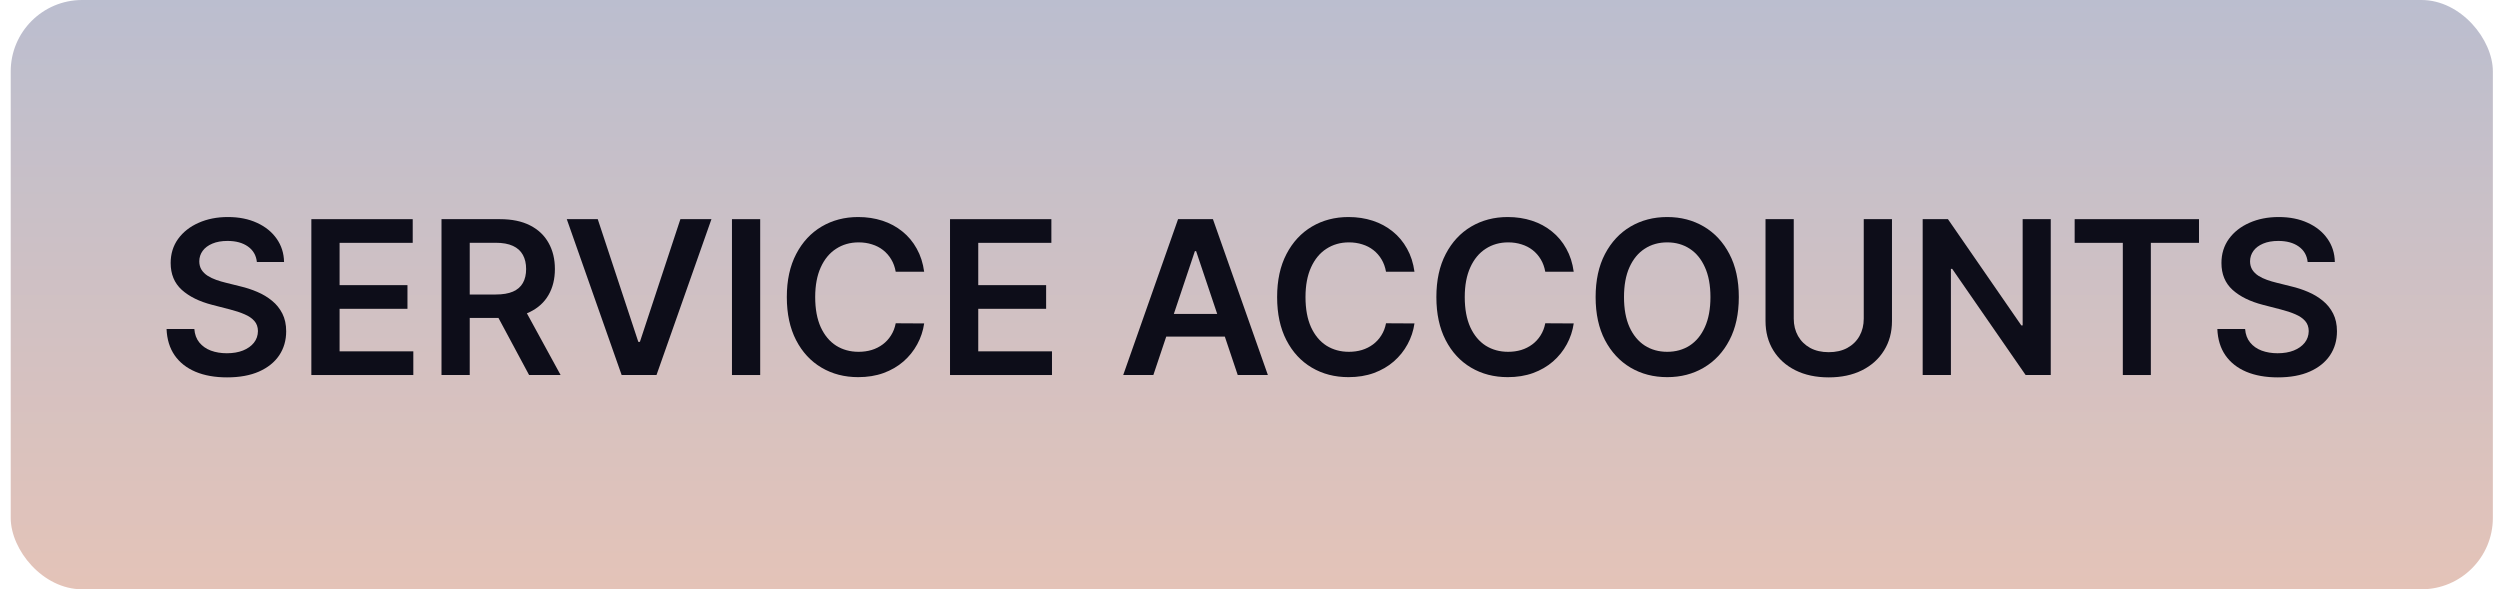 <svg width="140" height="33" viewBox="0 0 140 33" fill="none" xmlns="http://www.w3.org/2000/svg">
<rect x="0.6" width="139" height="33" rx="4" fill="url(#paint0_linear_1101_119572)"/>
<path d="M129.229 14.673C129.189 14.301 129.022 14.011 128.726 13.803C128.434 13.596 128.053 13.492 127.584 13.492C127.255 13.492 126.972 13.542 126.736 13.642C126.501 13.741 126.32 13.876 126.195 14.046C126.07 14.217 126.006 14.411 126.003 14.63C126.003 14.812 126.045 14.97 126.127 15.103C126.212 15.237 126.327 15.35 126.472 15.444C126.617 15.535 126.777 15.612 126.954 15.674C127.13 15.737 127.307 15.789 127.486 15.832L128.304 16.036C128.634 16.113 128.951 16.217 129.255 16.348C129.562 16.478 129.836 16.643 130.077 16.842C130.322 17.041 130.515 17.281 130.657 17.562C130.799 17.843 130.87 18.173 130.87 18.551C130.87 19.062 130.739 19.512 130.478 19.901C130.216 20.288 129.839 20.59 129.344 20.809C128.853 21.025 128.258 21.133 127.559 21.133C126.88 21.133 126.29 21.028 125.79 20.818C125.293 20.607 124.904 20.301 124.623 19.897C124.344 19.494 124.194 19.002 124.171 18.423H125.726C125.749 18.727 125.843 18.98 126.008 19.181C126.172 19.383 126.387 19.534 126.651 19.633C126.918 19.732 127.216 19.782 127.546 19.782C127.89 19.782 128.191 19.731 128.449 19.629C128.711 19.524 128.915 19.379 129.063 19.194C129.211 19.007 129.286 18.788 129.289 18.538C129.286 18.311 129.219 18.123 129.089 17.975C128.958 17.825 128.775 17.7 128.539 17.6C128.306 17.498 128.033 17.407 127.721 17.328L126.728 17.072C126.009 16.887 125.441 16.607 125.023 16.232C124.608 15.855 124.401 15.353 124.401 14.728C124.401 14.214 124.54 13.764 124.819 13.377C125.1 12.991 125.482 12.691 125.965 12.478C126.448 12.262 126.995 12.154 127.606 12.154C128.225 12.154 128.768 12.262 129.233 12.478C129.702 12.691 130.07 12.988 130.337 13.369C130.604 13.747 130.742 14.181 130.751 14.673H129.229Z" fill="#0D0D19"/>
<path d="M116.181 13.599V12.273H123.144V13.599H120.447V21.001H118.878V13.599H116.181Z" fill="#0D0D19"/>
<path d="M114.842 12.273V21.001H113.435L109.323 15.056H109.251V21.001H107.67V12.273H109.085L113.193 18.222H113.269V12.273H114.842Z" fill="#0D0D19"/>
<path d="M104.37 12.273H105.951V17.975C105.951 18.6 105.804 19.15 105.508 19.624C105.216 20.099 104.804 20.47 104.272 20.736C103.741 21.001 103.12 21.133 102.41 21.133C101.697 21.133 101.075 21.001 100.544 20.736C100.013 20.47 99.601 20.099 99.308 19.624C99.015 19.15 98.869 18.6 98.869 17.975V12.273H100.45V17.843C100.45 18.207 100.53 18.53 100.689 18.815C100.851 19.099 101.078 19.322 101.37 19.484C101.663 19.643 102.01 19.722 102.41 19.722C102.811 19.722 103.157 19.643 103.45 19.484C103.746 19.322 103.973 19.099 104.132 18.815C104.291 18.53 104.37 18.207 104.37 17.843V12.273Z" fill="#0D0D19"/>
<path d="M97.374 16.637C97.374 17.578 97.198 18.383 96.846 19.053C96.497 19.721 96.019 20.232 95.414 20.587C94.812 20.943 94.129 21.12 93.365 21.12C92.6 21.12 91.916 20.943 91.311 20.587C90.708 20.23 90.231 19.717 89.879 19.049C89.529 18.379 89.355 17.575 89.355 16.637C89.355 15.697 89.529 14.893 89.879 14.225C90.231 13.555 90.708 13.042 91.311 12.687C91.916 12.332 92.6 12.154 93.365 12.154C94.129 12.154 94.812 12.332 95.414 12.687C96.019 13.042 96.497 13.555 96.846 14.225C97.198 14.893 97.374 15.697 97.374 16.637ZM95.785 16.637C95.785 15.975 95.681 15.417 95.474 14.963C95.269 14.505 94.985 14.16 94.622 13.927C94.258 13.691 93.839 13.573 93.365 13.573C92.89 13.573 92.471 13.691 92.107 13.927C91.744 14.16 91.458 14.505 91.251 14.963C91.046 15.417 90.944 15.975 90.944 16.637C90.944 17.299 91.046 17.859 91.251 18.316C91.458 18.771 91.744 19.116 92.107 19.352C92.471 19.585 92.89 19.701 93.365 19.701C93.839 19.701 94.258 19.585 94.622 19.352C94.985 19.116 95.269 18.771 95.474 18.316C95.681 17.859 95.785 17.299 95.785 16.637Z" fill="#0D0D19"/>
<path d="M88.128 15.218H86.535C86.489 14.957 86.405 14.725 86.283 14.524C86.161 14.319 86.009 14.146 85.827 14.004C85.645 13.862 85.438 13.755 85.205 13.684C84.975 13.61 84.726 13.573 84.459 13.573C83.985 13.573 83.564 13.693 83.198 13.931C82.832 14.167 82.544 14.514 82.337 14.971C82.13 15.426 82.026 15.981 82.026 16.637C82.026 17.305 82.13 17.867 82.337 18.325C82.547 18.779 82.834 19.123 83.198 19.356C83.564 19.586 83.984 19.701 84.455 19.701C84.716 19.701 84.961 19.667 85.188 19.599C85.418 19.528 85.624 19.424 85.806 19.288C85.991 19.151 86.145 18.984 86.27 18.785C86.398 18.586 86.486 18.359 86.535 18.103L88.128 18.112C88.069 18.526 87.939 18.916 87.741 19.279C87.544 19.643 87.287 19.964 86.969 20.242C86.651 20.518 86.279 20.734 85.853 20.89C85.427 21.044 84.954 21.12 84.434 21.12C83.667 21.12 82.982 20.943 82.38 20.587C81.778 20.232 81.303 19.72 80.957 19.049C80.61 18.379 80.437 17.575 80.437 16.637C80.437 15.697 80.611 14.893 80.961 14.225C81.31 13.555 81.786 13.042 82.388 12.687C82.991 12.332 83.672 12.154 84.434 12.154C84.919 12.154 85.371 12.223 85.789 12.359C86.207 12.495 86.579 12.695 86.905 12.96C87.232 13.221 87.501 13.542 87.711 13.923C87.924 14.301 88.063 14.732 88.128 15.218Z" fill="#0D0D19"/>
<path d="M79.21 15.218H77.617C77.571 14.957 77.487 14.725 77.365 14.524C77.243 14.319 77.091 14.146 76.909 14.004C76.727 13.862 76.52 13.755 76.287 13.684C76.057 13.61 75.808 13.573 75.541 13.573C75.067 13.573 74.647 13.693 74.28 13.931C73.913 14.167 73.627 14.514 73.419 14.971C73.212 15.426 73.108 15.981 73.108 16.637C73.108 17.305 73.212 17.867 73.419 18.325C73.629 18.779 73.916 19.123 74.28 19.356C74.647 19.586 75.066 19.701 75.537 19.701C75.798 19.701 76.043 19.667 76.27 19.599C76.5 19.528 76.706 19.424 76.888 19.288C77.073 19.151 77.227 18.984 77.352 18.785C77.48 18.586 77.568 18.359 77.617 18.103L79.21 18.112C79.151 18.526 79.022 18.916 78.823 19.279C78.627 19.643 78.37 19.964 78.051 20.242C77.733 20.518 77.361 20.734 76.935 20.89C76.509 21.044 76.036 21.12 75.516 21.12C74.749 21.12 74.064 20.943 73.462 20.587C72.859 20.232 72.385 19.72 72.038 19.049C71.692 18.379 71.519 17.575 71.519 16.637C71.519 15.697 71.693 14.893 72.043 14.225C72.392 13.555 72.868 13.042 73.47 12.687C74.073 12.332 74.754 12.154 75.516 12.154C76.002 12.154 76.453 12.223 76.871 12.359C77.288 12.495 77.661 12.695 77.987 12.96C78.314 13.221 78.582 13.542 78.793 13.923C79.006 14.301 79.145 14.732 79.21 15.218Z" fill="#0D0D19"/>
<path d="M64.588 21.001H62.9L65.972 12.273H67.924L71.001 21.001H69.313L66.982 14.063H66.914L64.588 21.001ZM64.643 17.579H69.245V18.849H64.643V17.579Z" fill="#0D0D19"/>
<path d="M53.201 21.001V12.273H58.877V13.599H54.782V15.968H58.583V17.293H54.782V19.675H58.911V21.001H53.201Z" fill="#0D0D19"/>
<path d="M51.753 15.218H50.16C50.114 14.957 50.03 14.725 49.908 14.524C49.786 14.319 49.634 14.146 49.452 14.004C49.27 13.862 49.063 13.755 48.83 13.684C48.6 13.61 48.351 13.573 48.084 13.573C47.61 13.573 47.189 13.693 46.823 13.931C46.456 14.167 46.169 14.514 45.962 14.971C45.755 15.426 45.651 15.981 45.651 16.637C45.651 17.305 45.755 17.867 45.962 18.325C46.172 18.779 46.459 19.123 46.823 19.356C47.189 19.586 47.608 19.701 48.08 19.701C48.341 19.701 48.586 19.667 48.813 19.599C49.043 19.528 49.249 19.424 49.431 19.288C49.616 19.151 49.77 18.984 49.895 18.785C50.023 18.586 50.111 18.359 50.16 18.103L51.753 18.112C51.694 18.526 51.564 18.916 51.366 19.279C51.169 19.643 50.912 19.964 50.594 20.242C50.276 20.518 49.904 20.734 49.478 20.89C49.052 21.044 48.579 21.12 48.059 21.12C47.292 21.12 46.607 20.943 46.005 20.587C45.403 20.232 44.928 19.72 44.581 19.049C44.235 18.379 44.062 17.575 44.062 16.637C44.062 15.697 44.236 14.893 44.586 14.225C44.935 13.555 45.411 13.042 46.013 12.687C46.616 12.332 47.297 12.154 48.059 12.154C48.544 12.154 48.996 12.223 49.414 12.359C49.831 12.495 50.204 12.695 50.53 12.96C50.857 13.221 51.126 13.542 51.336 13.923C51.549 14.301 51.688 14.732 51.753 15.218Z" fill="#0D0D19"/>
<path d="M42.571 12.273V21.001H40.99V12.273H42.571Z" fill="#0D0D19"/>
<path d="M33.474 12.273L35.745 19.143H35.835L38.102 12.273H39.841L36.764 21.001H34.812L31.74 12.273H33.474Z" fill="#0D0D19"/>
<path d="M24.724 21.001V12.273H27.997C28.668 12.273 29.23 12.39 29.685 12.623C30.142 12.856 30.487 13.182 30.72 13.603C30.956 14.021 31.074 14.508 31.074 15.065C31.074 15.624 30.955 16.11 30.716 16.522C30.48 16.931 30.132 17.248 29.672 17.472C29.212 17.694 28.646 17.805 27.976 17.805H25.645V16.492H27.763C28.155 16.492 28.476 16.438 28.726 16.33C28.976 16.22 29.161 16.059 29.28 15.849C29.402 15.636 29.463 15.374 29.463 15.065C29.463 14.755 29.402 14.491 29.28 14.272C29.158 14.05 28.972 13.883 28.722 13.769C28.472 13.653 28.149 13.595 27.754 13.595H26.305V21.001H24.724ZM29.233 17.046L31.394 21.001H29.629L27.507 17.046H29.233Z" fill="#0D0D19"/>
<path d="M17.436 21.001V12.273H23.112V13.599H19.017V15.968H22.818V17.293H19.017V19.675H23.146V21.001H17.436Z" fill="#0D0D19"/>
<path d="M14.385 14.673C14.346 14.301 14.178 14.011 13.883 13.803C13.59 13.596 13.209 13.492 12.741 13.492C12.411 13.492 12.128 13.542 11.893 13.642C11.657 13.741 11.476 13.876 11.351 14.046C11.226 14.217 11.162 14.411 11.16 14.63C11.16 14.812 11.201 14.97 11.283 15.103C11.368 15.237 11.483 15.35 11.628 15.444C11.773 15.535 11.934 15.612 12.11 15.674C12.286 15.737 12.464 15.789 12.643 15.832L13.461 16.036C13.79 16.113 14.107 16.217 14.411 16.348C14.718 16.478 14.992 16.643 15.233 16.842C15.478 17.041 15.671 17.281 15.813 17.562C15.955 17.843 16.026 18.173 16.026 18.551C16.026 19.062 15.895 19.512 15.634 19.901C15.373 20.288 14.995 20.59 14.501 20.809C14.009 21.025 13.414 21.133 12.715 21.133C12.036 21.133 11.447 21.028 10.947 20.818C10.449 20.607 10.06 20.301 9.779 19.897C9.501 19.494 9.35 19.002 9.327 18.423H10.883C10.905 18.727 10.999 18.98 11.164 19.181C11.329 19.383 11.543 19.534 11.807 19.633C12.074 19.732 12.373 19.782 12.702 19.782C13.046 19.782 13.347 19.731 13.606 19.629C13.867 19.524 14.072 19.379 14.219 19.194C14.367 19.007 14.442 18.788 14.445 18.538C14.442 18.311 14.376 18.123 14.245 17.975C14.114 17.825 13.931 17.7 13.695 17.6C13.462 17.498 13.189 17.407 12.877 17.328L11.884 17.072C11.165 16.887 10.597 16.607 10.18 16.232C9.765 15.855 9.557 15.353 9.557 14.728C9.557 14.214 9.697 13.764 9.975 13.377C10.256 12.991 10.638 12.691 11.121 12.478C11.604 12.262 12.151 12.154 12.762 12.154C13.381 12.154 13.924 12.262 14.39 12.478C14.858 12.691 15.226 12.988 15.493 13.369C15.76 13.747 15.898 14.181 15.907 14.673H14.385Z" fill="#0D0D19"/>
<defs>
<linearGradient id="paint0_linear_1101_119572" x1="70.1" y1="0" x2="70.1" y2="33" gradientUnits="userSpaceOnUse">
<stop stop-color="#BBBECF"/>
<stop offset="1" stop-color="#E4C3B8"/>
</linearGradient>
</defs>
</svg>
